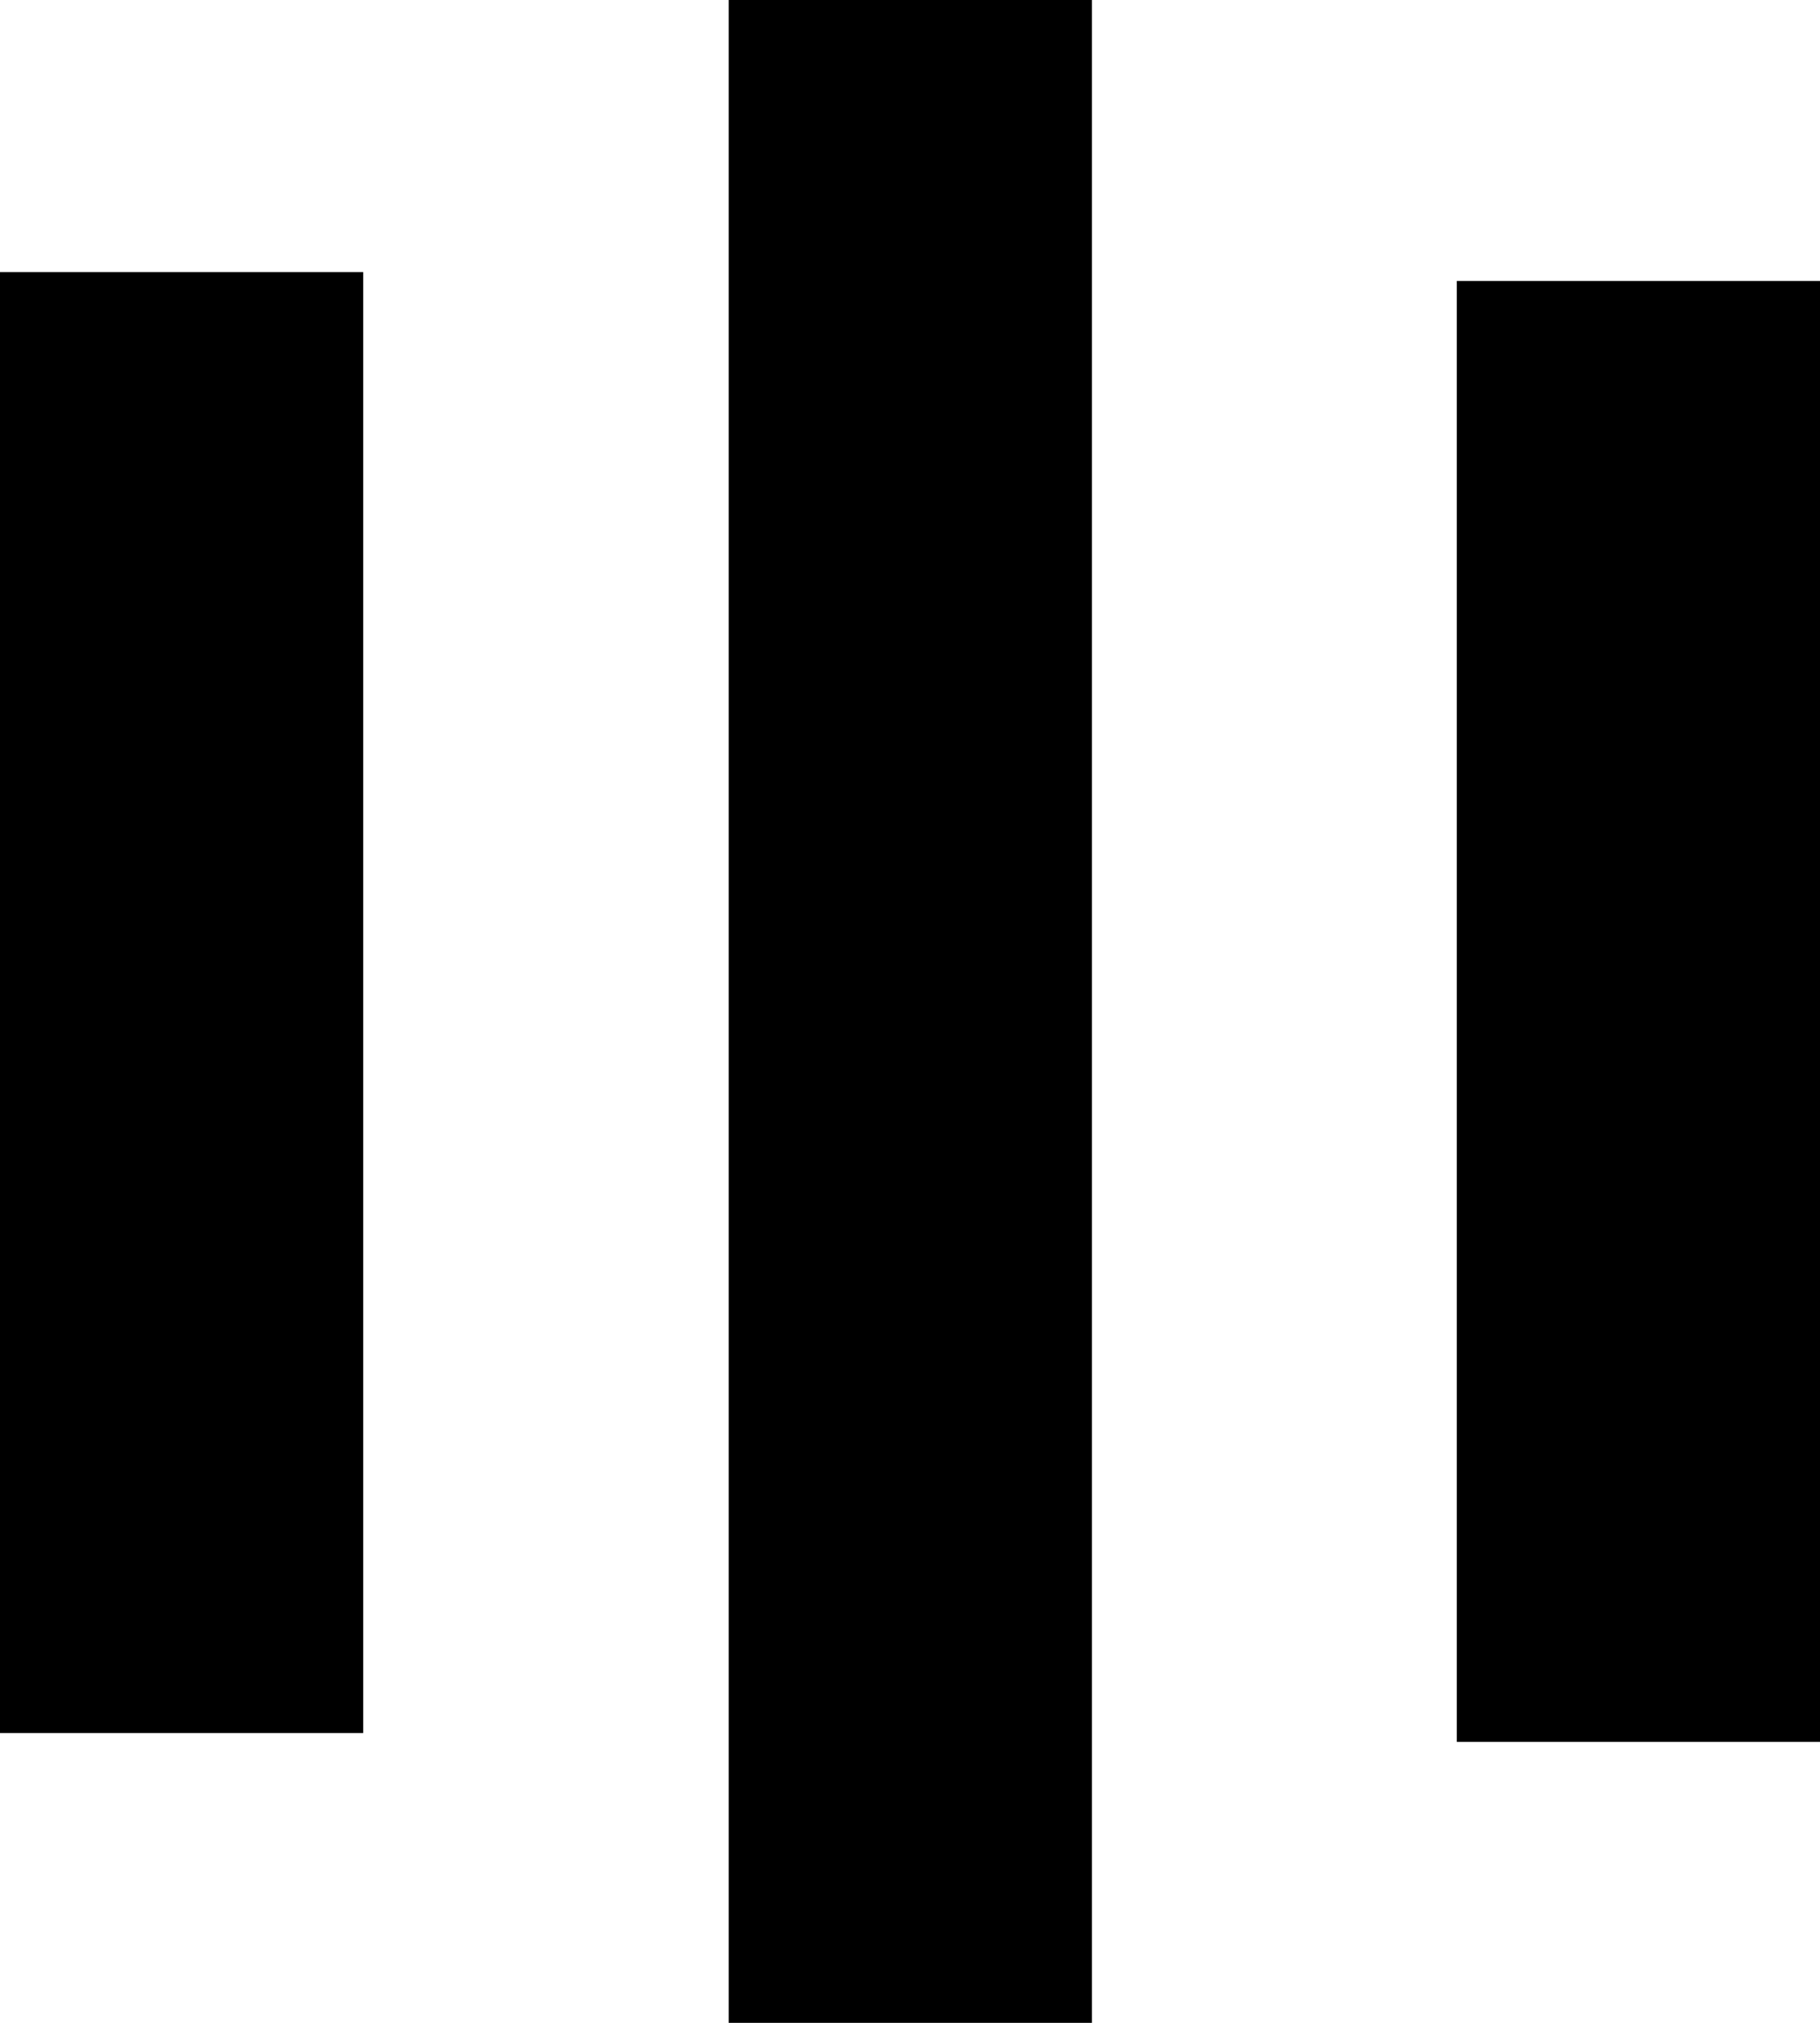 <?xml version="1.0" encoding="UTF-8"?>
<svg xmlns="http://www.w3.org/2000/svg" width="36" height="40" viewBox="0 0 36 40" fill="none">
  <g id="Layer_1" clip-path="url(#clip0_866_3910)">
    <path id="Vector" d="M14.414 40H21.598V0H14.414V40ZM28.816 5.556V34.444H36V5.556H28.816ZM0 34.269H7.184V5.38H0V34.269Z" fill="black"></path>
  </g>
  <defs>
    <clipPath id="clip0_866_3910">
      <rect width="36" height="40" fill="white"></rect>
    </clipPath>
  </defs>
</svg>
